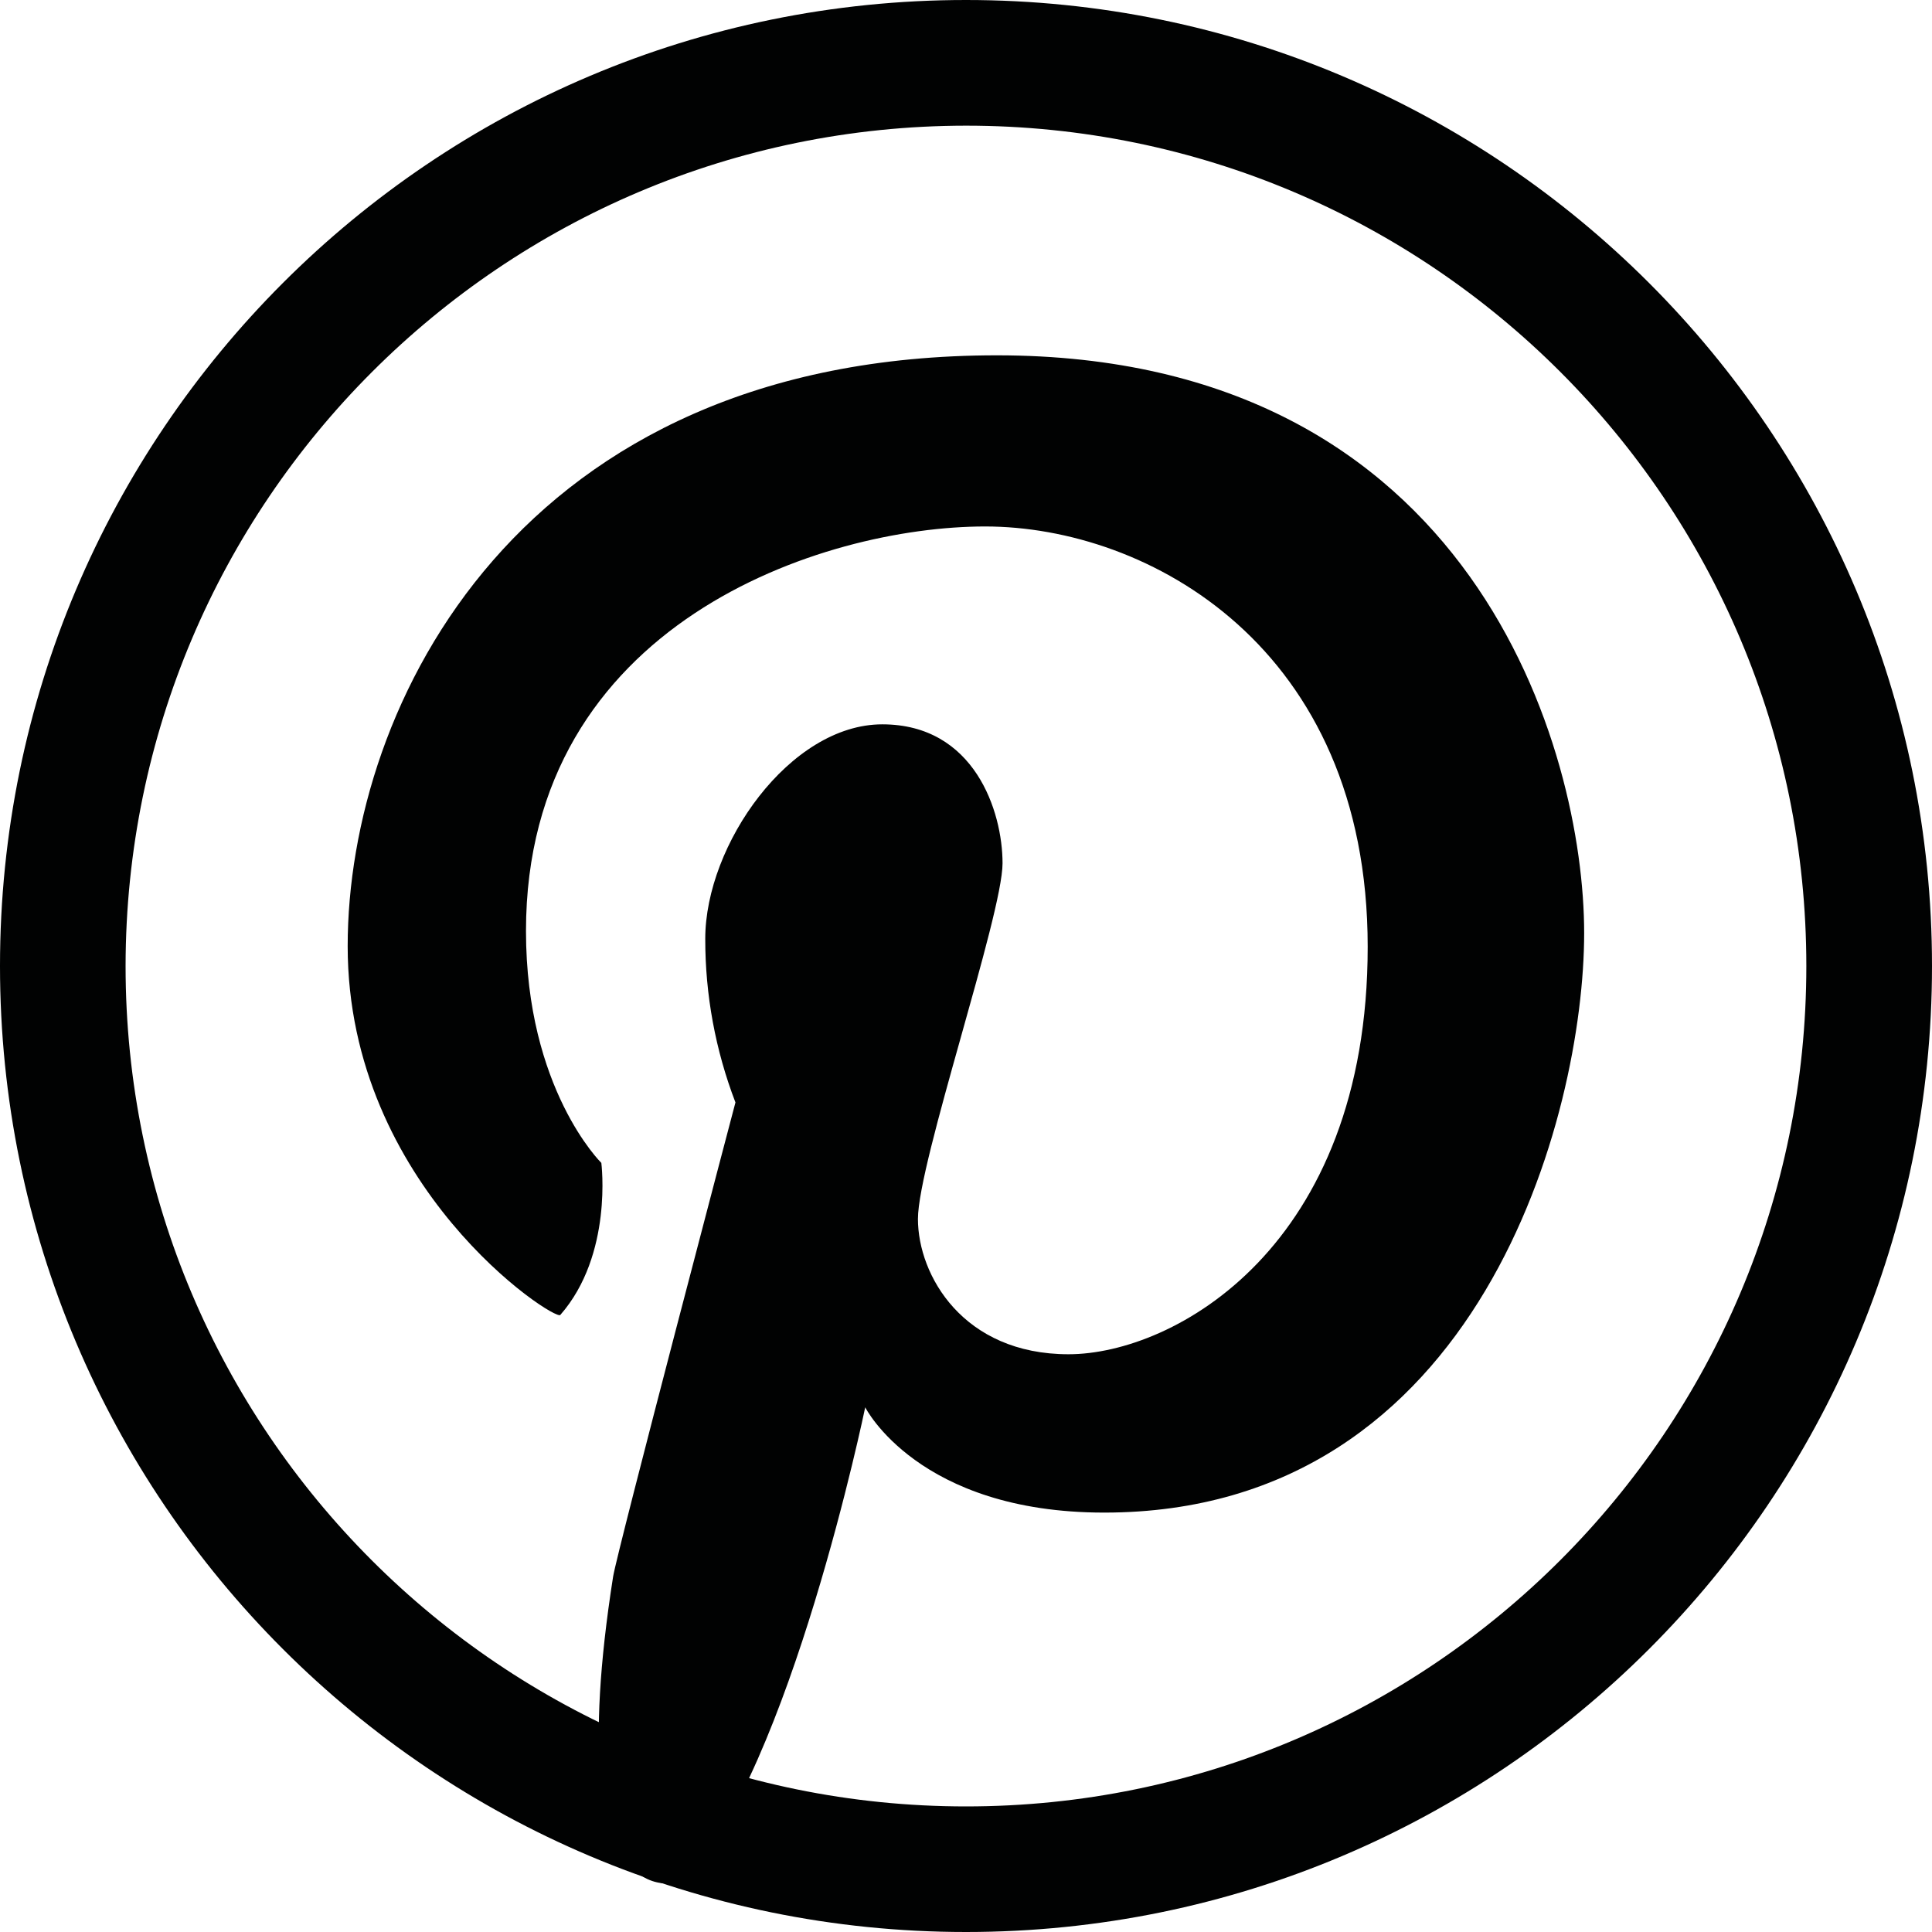<?xml version="1.0" encoding="utf-8"?>
<!-- Generator: Adobe Illustrator 16.0.0, SVG Export Plug-In . SVG Version: 6.00 Build 0)  -->
<!DOCTYPE svg PUBLIC "-//W3C//DTD SVG 1.1//EN" "http://www.w3.org/Graphics/SVG/1.1/DTD/svg11.dtd">
<svg version="1.1" id="Livello_1" xmlns="http://www.w3.org/2000/svg" xmlns:xlink="http://www.w3.org/1999/xlink" x="0px" y="0px"
	 width="24px" height="24px" viewBox="0 0 24 24" enable-background="new 0 0 24 24" xml:space="preserve">
<path fill="#010202" d="M12,1.561c5.766,0,10.439,4.674,10.439,10.439c0,5.767-4.674,10.44-10.439,10.44S1.56,17.767,1.56,12
	C1.566,6.237,6.236,1.566,12,1.561 M12,0C5.372,0,0,5.373,0,12c0,6.628,5.372,12,12,12c6.627,0,12-5.372,12-12
	C24,5.373,18.627,0,12,0z"/>
<path fill="#010202" d="M6.96,16.335c-0.069,0.079-2.641-1.589-2.641-4.582c0-2.992,2.127-7.339,8.064-7.339
	s7.296,4.932,7.296,7.176s-1.286,7.2-5.962,7.2c-2.313,0-2.969-1.308-2.969-1.308s-0.926,4.483-2.239,5.877
	c0,0-1.593,0.691-0.893-3.772c0.051-0.321,1.52-5.892,1.52-5.892c-0.249-0.649-0.376-1.338-0.375-2.033
	c0-1.169,1.052-2.664,2.199-2.664c1.146,0,1.494,1.082,1.494,1.726c0,0.643-1.051,3.718-1.051,4.418c0,0.701,0.562,1.681,1.87,1.681
	c1.308,0,3.717-1.33,3.717-5.062c0-3.732-2.735-5.221-4.752-5.221c-2.016,0-5.704,1.2-5.704,5.025c0,1.964,0.936,2.881,0.936,2.881
	S7.617,15.586,6.96,16.335z"/>
</svg>
